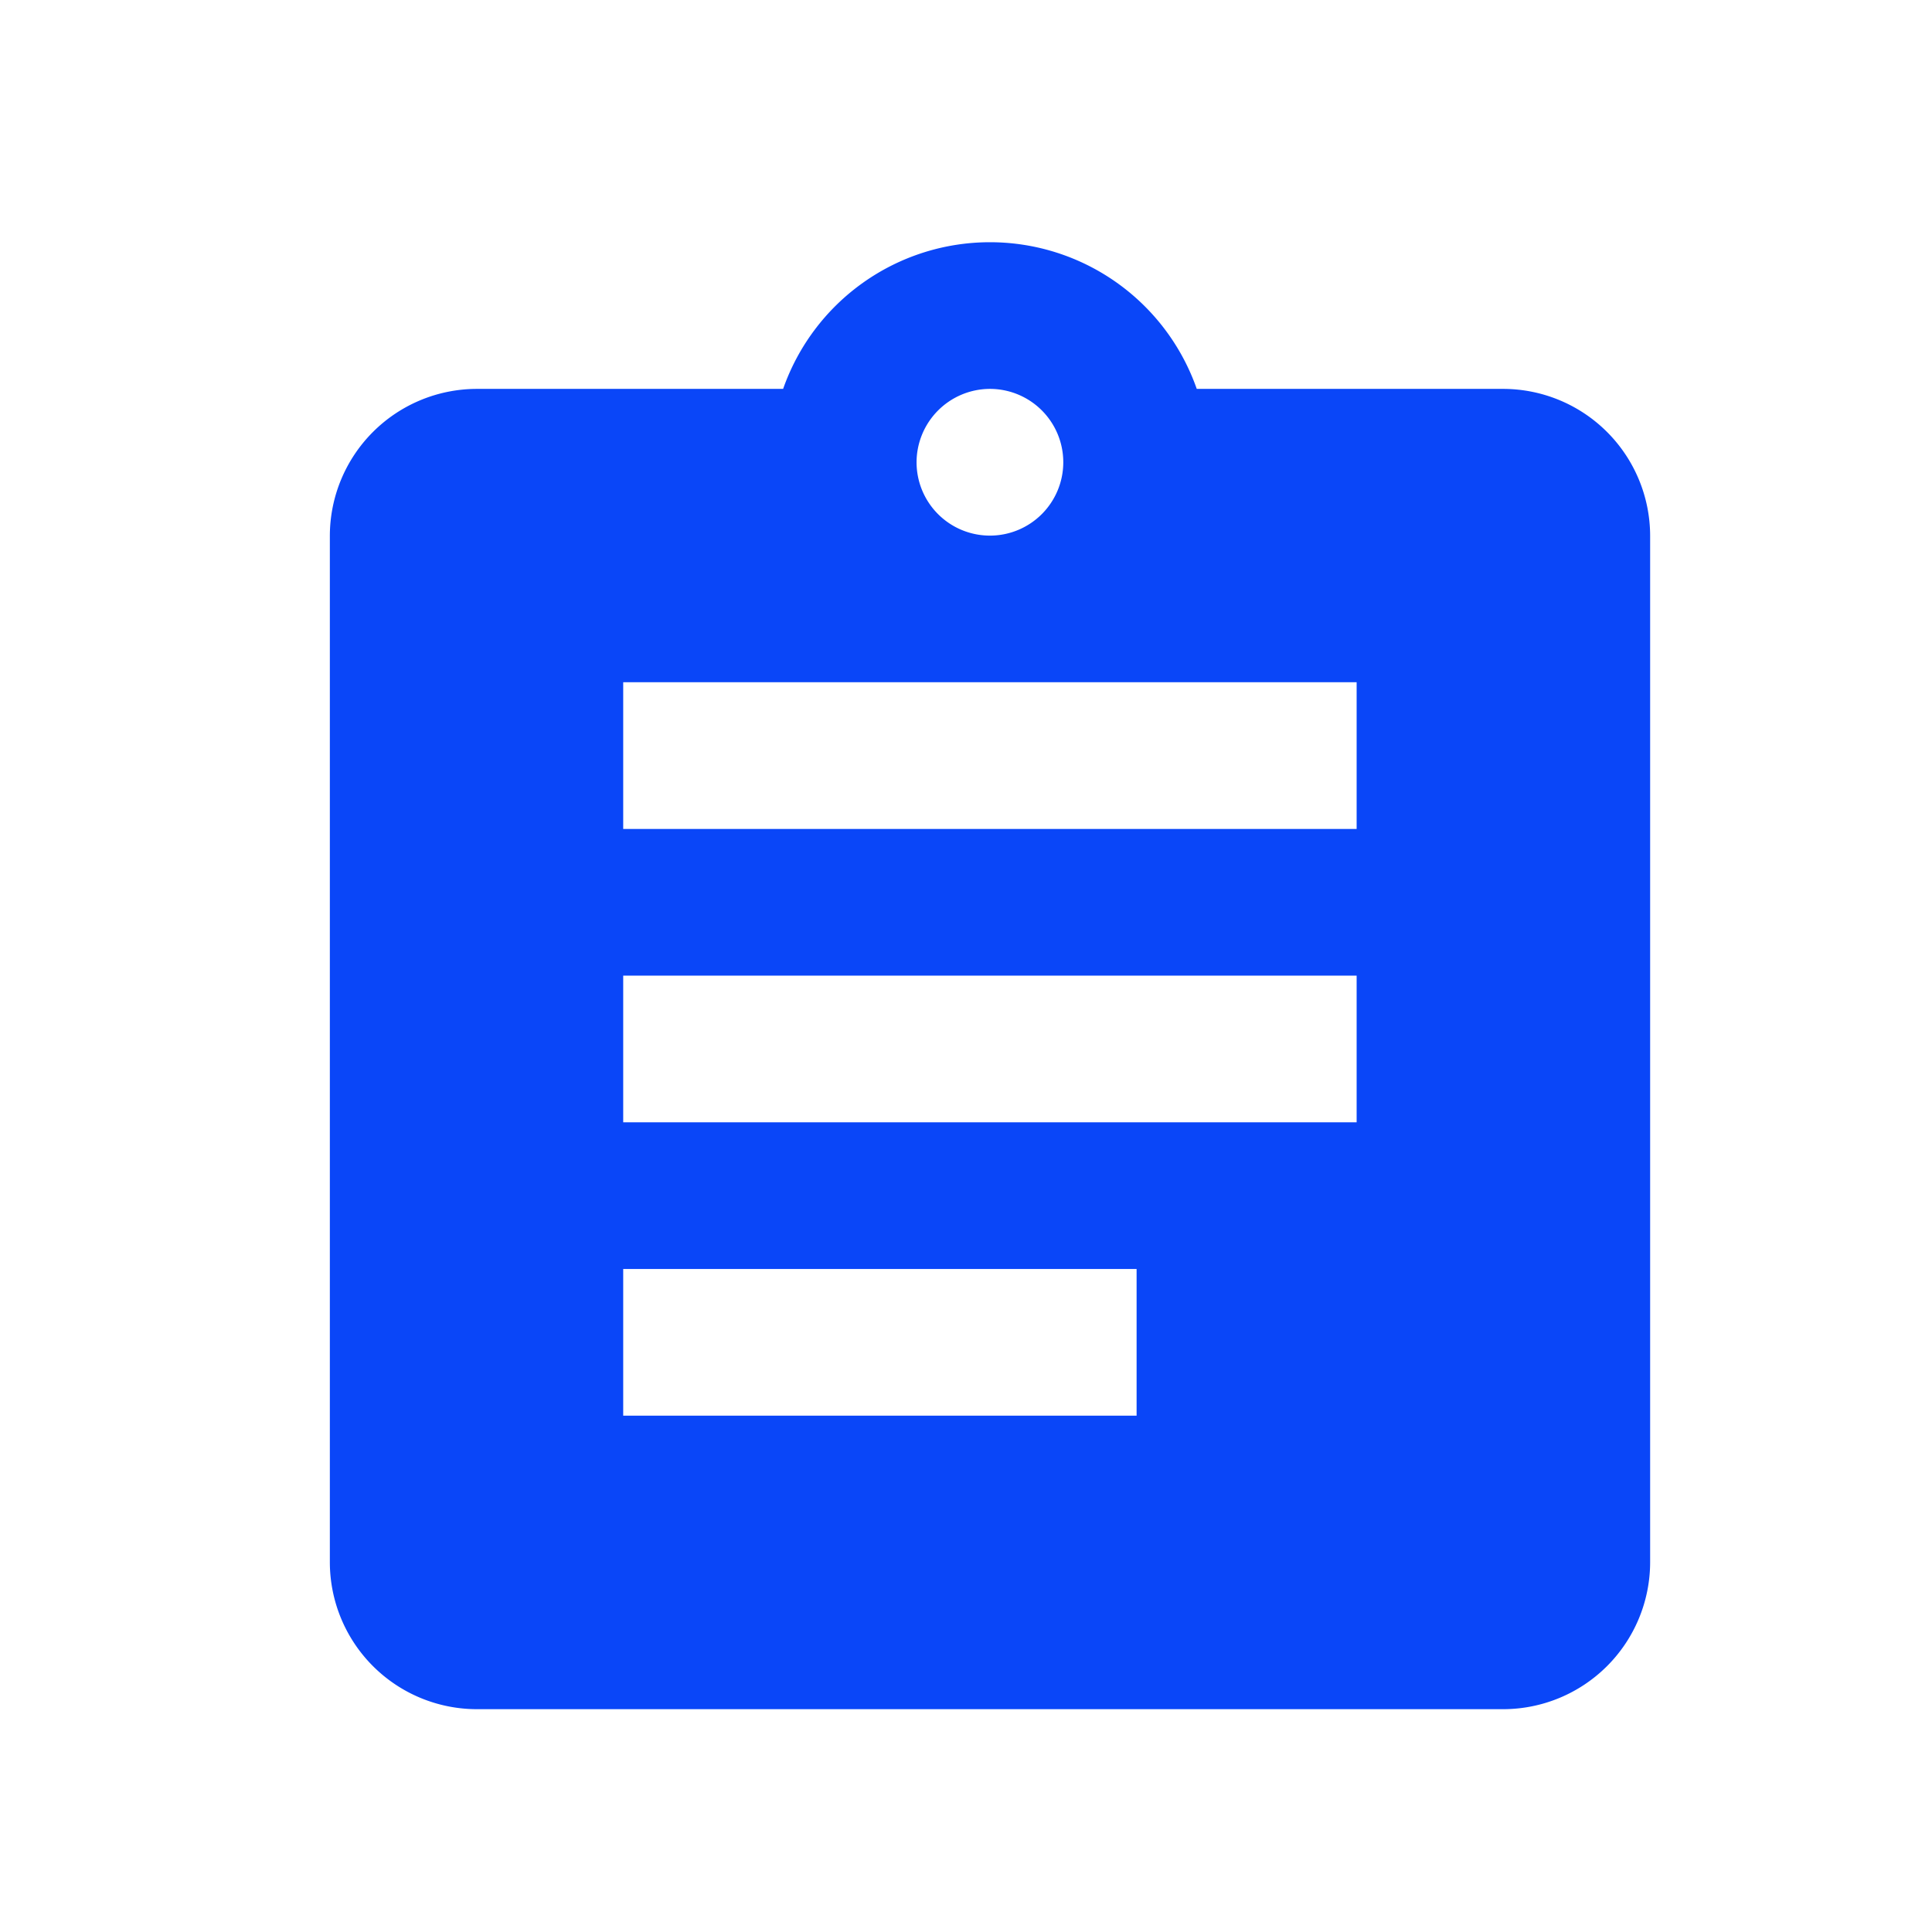 <svg id="task_assignment" data-name="task assignment" xmlns="http://www.w3.org/2000/svg" width="52.094" height="52.094" viewBox="0 0 52.094 52.094">
  <g id="Group_11795" data-name="Group 11795">
    <g id="Group_11788" data-name="Group 11788" transform="translate(8.894 6.531)">
      <path id="Icon_material-assignment" data-name="Icon material-assignment" d="M36.141,5.455H27.875a5.909,5.909,0,0,0-11.153,0H8.455A3.967,3.967,0,0,0,4.5,9.41V37.1a3.967,3.967,0,0,0,3.955,3.955H36.141A3.967,3.967,0,0,0,40.1,37.1V9.41A3.967,3.967,0,0,0,36.141,5.455Zm-13.843,0A1.978,1.978,0,1,1,20.32,7.433,1.983,1.983,0,0,1,22.3,5.455Zm3.955,27.686H12.41V29.186H26.253Zm5.933-7.91H12.41V21.276H32.186Zm0-7.91H12.41V13.365H32.186Z" transform="translate(-4.5 -1.5)" fill="#0a46f8"/>
    </g>
    <rect id="Rectangle_7617" data-name="Rectangle 7617" width="52.094" height="52.094" transform="translate(0 0)" fill="none"/>
  </g>
</svg>
